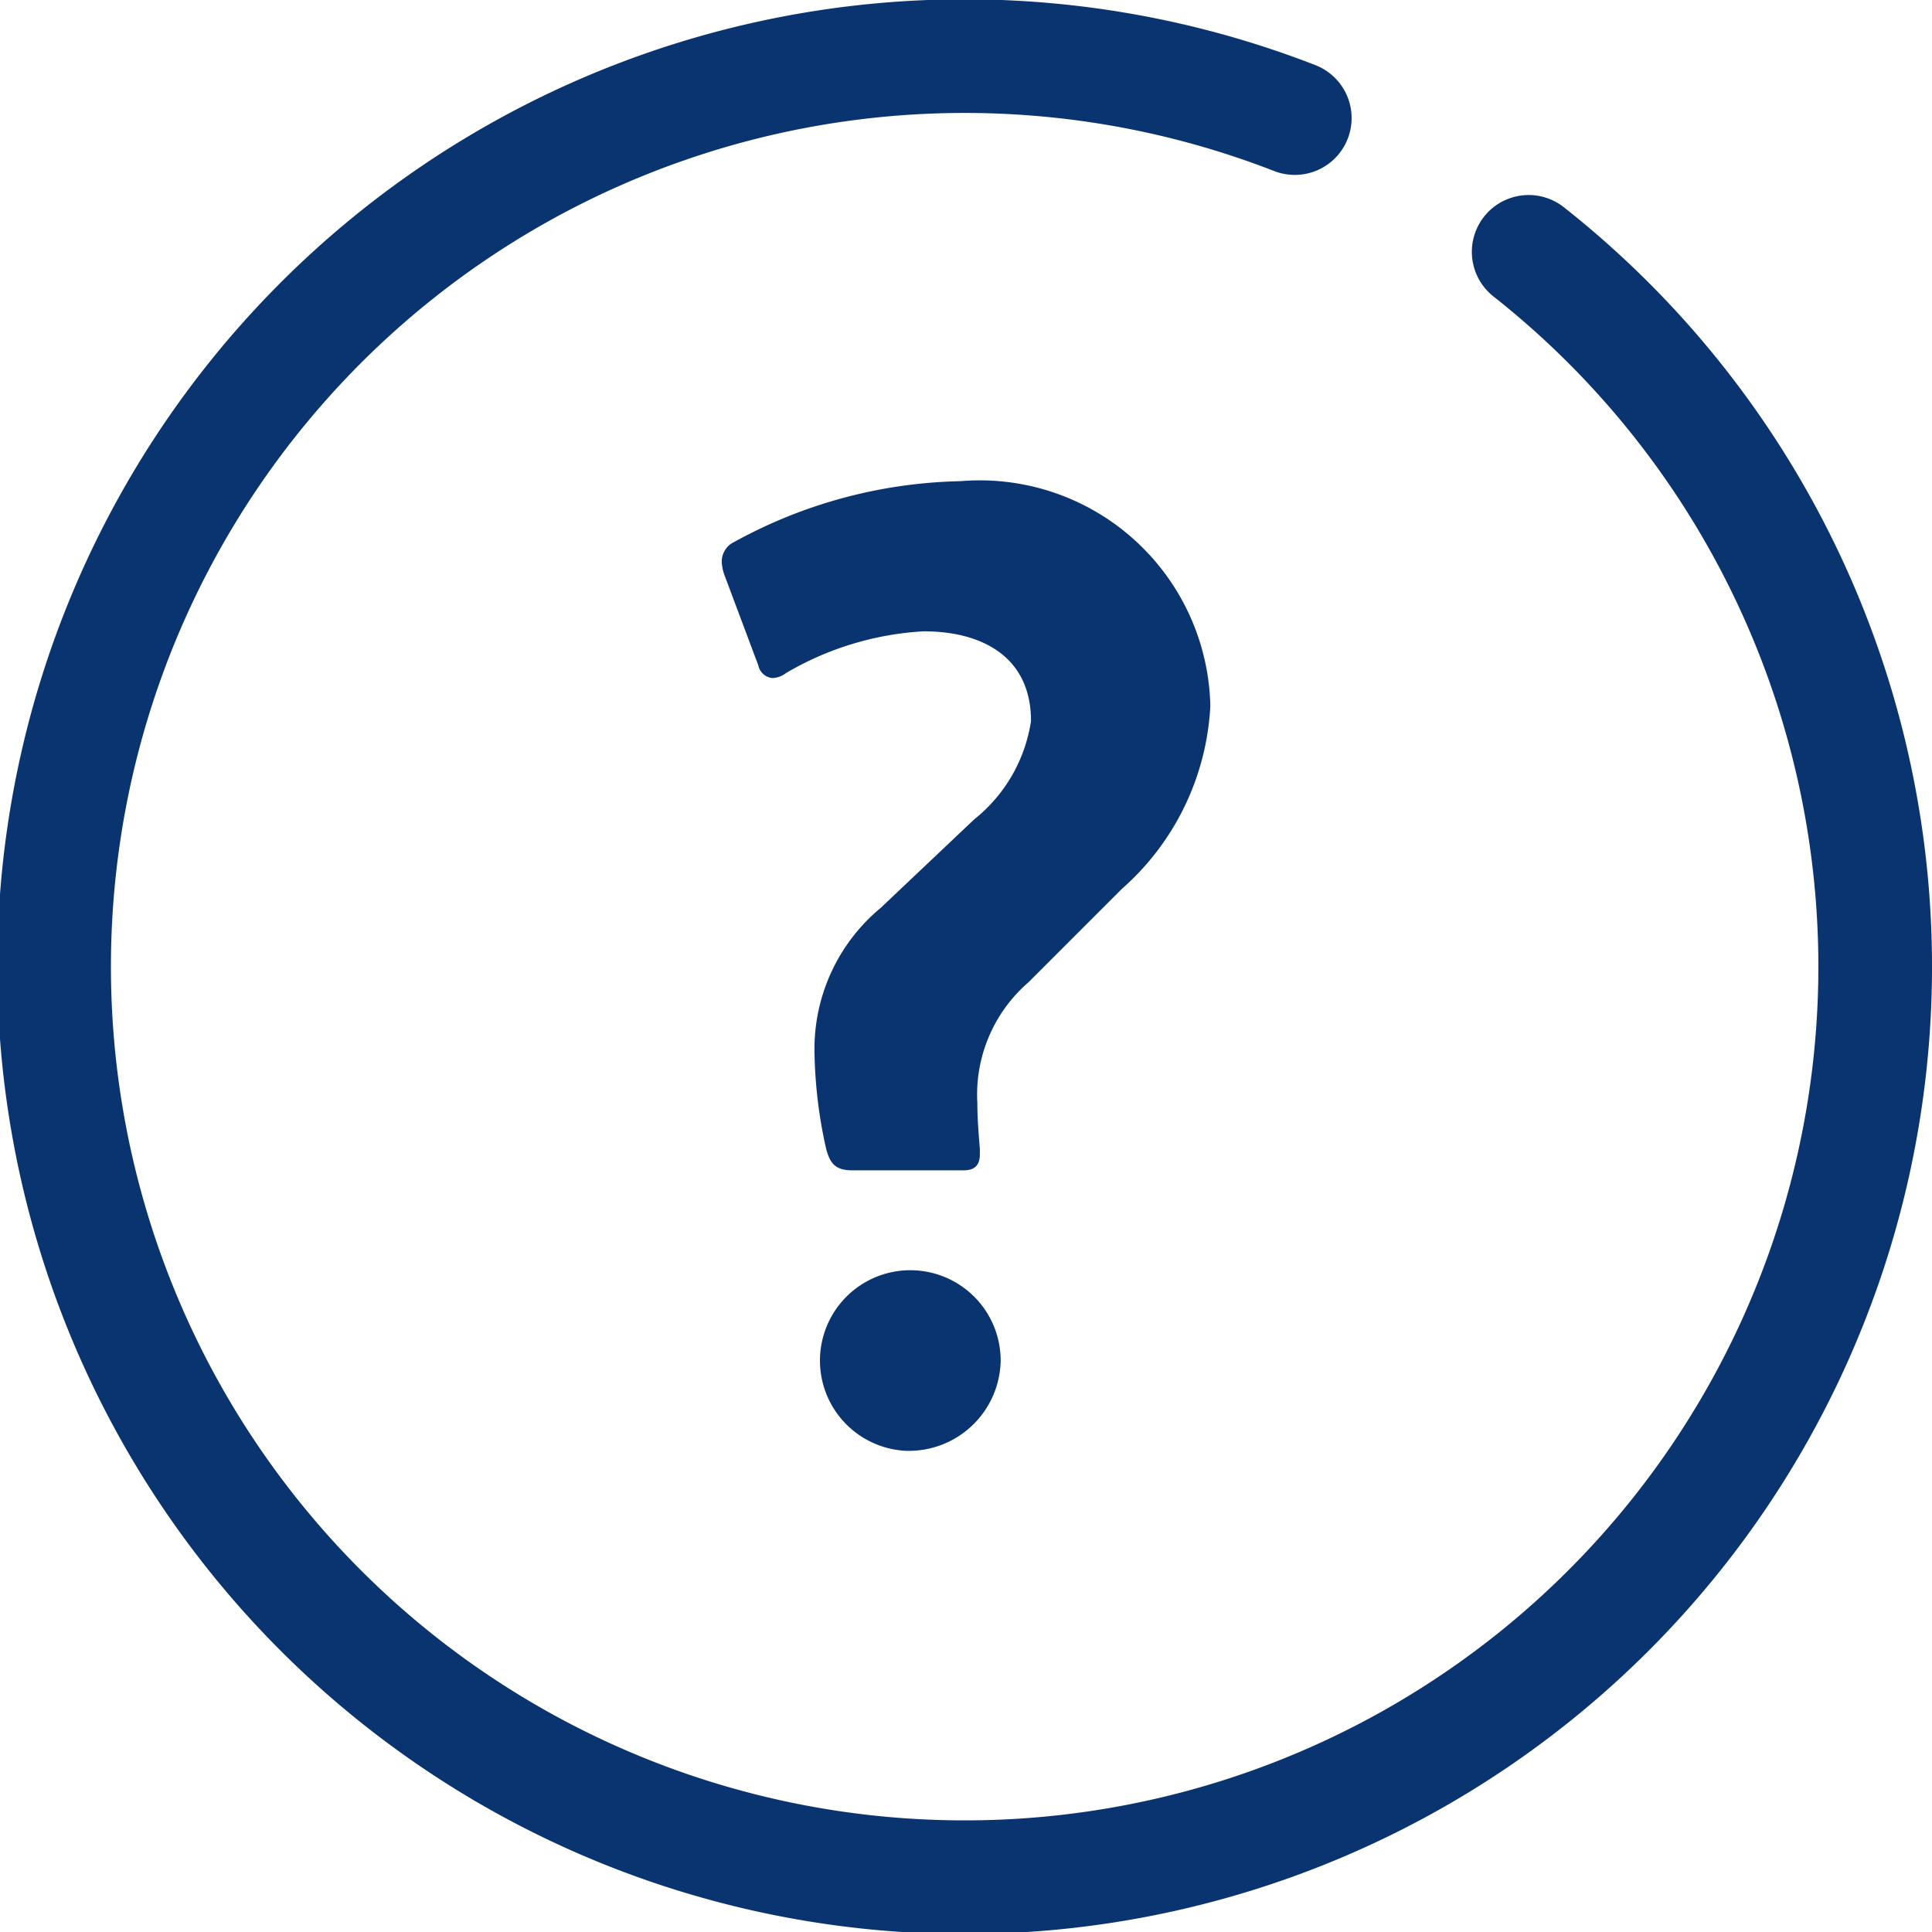 <svg xmlns="http://www.w3.org/2000/svg" width="17" height="17" viewBox="0 0 17 17">
  <title>question-mark-circle</title>
  <g>
    <path d="M9.872,7.821l-.822.822A1.307,1.307,0,0,0,8.6,9.709c0,.134.011.267.022.4v.045c0,.1-.045.144-.145.144H7.5c-.156,0-.2-.067-.233-.2a4.125,4.125,0,0,1-.1-.833A1.613,1.613,0,0,1,7.75,7.988l.822-.778a1.366,1.366,0,0,0,.5-.866c0-.566-.433-.789-.944-.789a2.681,2.681,0,0,0-1.211.367.205.205,0,0,1-.122.044.139.139,0,0,1-.122-.11l-.3-.8a.391.391,0,0,1-.022-.11.19.19,0,0,1,.111-.178A4.3,4.3,0,0,1,8.45,4.234a2.029,2.029,0,0,1,2.2,1.977A2.3,2.3,0,0,1,9.872,7.821Zm-1.9,4.945a.795.795,0,1,1,.833-.789A.808.808,0,0,1,7.973,12.766Z" fill="#0a3470"/>
    <path d="M11.393,1.039a8.012,8.012,0,1,0,2.058,1.177" fill="none" stroke="#0a3470" stroke-linecap="round" stroke-linejoin="round"/>
  </g>
</svg>
